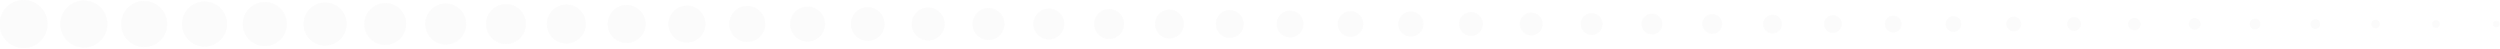 <svg id="Layer_1" data-name="Layer 1" xmlns="http://www.w3.org/2000/svg" width="597.13" height="11.78" viewBox="0 0 597.13 11.78"><g id="Group_8506" data-name="Group 8506" style="opacity:0.121"><g id="Group_409" data-name="Group 409"><circle id="Ellipse_1589" data-name="Ellipse 1589" cx="596.23" cy="5.74" r="0.72" style="fill:#dcdbdb"/><path id="Path_625" data-name="Path 625" d="M595.45,5.74a.78.78,0,1,1,.78.78A.78.78,0,0,1,595.45,5.74Zm1.44,0a.66.66,0,1,0-.66.66A.66.66,0,0,0,596.89,5.74Z" style="fill:#dcdbdb"/></g><g id="Group_452" data-name="Group 452"><circle id="Ellipse_1632" data-name="Ellipse 1632" cx="581.83" cy="5.74" r="0.84" style="fill:#dcdbdb"/><path id="Path_668" data-name="Path 668" d="M580.93,5.74a.9.9,0,1,1,.9.9.9.9,0,0,1-.9-.9Zm1.68,0a.78.78,0,1,0-.78.78A.78.78,0,0,0,582.61,5.74Z" style="fill:#dcdbdb"/></g><g id="Group_495" data-name="Group 495"><circle id="Ellipse_1675" data-name="Ellipse 1675" cx="567.42" cy="5.74" r="0.96" style="fill:#dcdbdb"/><path id="Path_711" data-name="Path 711" d="M566.4,5.74a1,1,0,1,1,1,1A1,1,0,0,1,566.4,5.74Zm1.93,0a.9.9,0,1,0-.9.9.9.9,0,0,0,.9-.9Z" style="fill:#dcdbdb"/></g><g id="Group_538" data-name="Group 538"><circle id="Ellipse_1717" data-name="Ellipse 1717" cx="553.02" cy="5.74" r="1.08" style="fill:#dcdbdb"/><path id="Path_755" data-name="Path 755" d="M551.88,5.74A1.14,1.14,0,1,1,553,6.89,1.15,1.15,0,0,1,551.88,5.74Zm2.16,0a1,1,0,1,0-1,1A1,1,0,0,0,554,5.74Z" style="fill:#dcdbdb"/></g><g id="Group_581" data-name="Group 581"><circle id="Ellipse_1760" data-name="Ellipse 1760" cx="538.61" cy="5.74" r="1.2" style="fill:#dcdbdb"/><path id="Path_798" data-name="Path 798" d="M537.35,5.74A1.27,1.27,0,1,1,538.61,7,1.26,1.26,0,0,1,537.35,5.74Zm2.41,0a1.15,1.15,0,1,0-1.15,1.15A1.15,1.15,0,0,0,539.76,5.74Z" style="fill:#dcdbdb"/></g><g id="Group_624" data-name="Group 624"><circle id="Ellipse_1803" data-name="Ellipse 1803" cx="524.21" cy="5.74" r="1.33" style="fill:#dcdbdb"/><path id="Path_841" data-name="Path 841" d="M522.82,5.74a1.39,1.39,0,1,1,1.39,1.39A1.38,1.38,0,0,1,522.82,5.74Zm2.65,0a1.27,1.27,0,0,0-2.53,0,1.27,1.27,0,1,0,2.53,0Z" style="fill:#dcdbdb"/></g><g id="Group_667" data-name="Group 667"><circle id="Ellipse_1846" data-name="Ellipse 1846" cx="509.8" cy="5.74" r="1.45" style="fill:#dcdbdb"/><path id="Path_884" data-name="Path 884" d="M508.3,5.74a1.51,1.51,0,0,1,3,0,1.52,1.52,0,0,1-1.51,1.51h0A1.51,1.51,0,0,1,508.3,5.74Zm2.89,0a1.39,1.39,0,1,0-1.39,1.39A1.38,1.38,0,0,0,511.19,5.74Z" style="fill:#dcdbdb"/></g><g id="Group_710" data-name="Group 710"><circle id="Ellipse_1889" data-name="Ellipse 1889" cx="495.4" cy="5.74" r="1.57" style="fill:#dcdbdb"/><path id="Path_927" data-name="Path 927" d="M493.77,5.74a1.63,1.63,0,1,1,1.63,1.63A1.63,1.63,0,0,1,493.77,5.74Zm3.13,0a1.51,1.51,0,1,0-1.5,1.51A1.51,1.51,0,0,0,496.9,5.74Z" style="fill:#dcdbdb"/></g><g id="Group_753" data-name="Group 753"><circle id="Ellipse_1932" data-name="Ellipse 1932" cx="480.99" cy="5.74" r="1.69" style="fill:#dcdbdb"/><path id="Path_970" data-name="Path 970" d="M479.24,5.74A1.75,1.75,0,1,1,481,7.49,1.76,1.76,0,0,1,479.24,5.74Zm3.38,0A1.63,1.63,0,1,0,481,7.37,1.63,1.63,0,0,0,482.62,5.74Z" style="fill:#dcdbdb"/></g><g id="Group_796" data-name="Group 796"><circle id="Ellipse_1975" data-name="Ellipse 1975" cx="466.59" cy="5.74" r="1.81" style="fill:#dcdbdb"/><path id="Path_1013" data-name="Path 1013" d="M464.72,5.74a1.87,1.87,0,1,1,1.87,1.87A1.87,1.87,0,0,1,464.72,5.74Zm3.62,0a1.75,1.75,0,1,0-1.75,1.75A1.75,1.75,0,0,0,468.34,5.74Z" style="fill:#dcdbdb"/></g><g id="Group_839" data-name="Group 839"><circle id="Ellipse_2018" data-name="Ellipse 2018" cx="452.18" cy="5.74" r="1.93" style="fill:#dcdbdb"/><path id="Path_1056" data-name="Path 1056" d="M450.19,5.74a2,2,0,1,1,2,2A2,2,0,0,1,450.19,5.74Zm3.86,0a1.87,1.87,0,1,0-1.87,1.87A1.87,1.87,0,0,0,454.05,5.74Z" style="fill:#dcdbdb"/></g><g id="Group_882" data-name="Group 882"><circle id="Ellipse_2061" data-name="Ellipse 2061" cx="437.78" cy="5.74" r="2.05" style="fill:#dcdbdb"/><path id="Path_1099" data-name="Path 1099" d="M435.67,5.74a2.11,2.11,0,1,1,2.11,2.11A2.11,2.11,0,0,1,435.67,5.74Zm4.1,0a2,2,0,1,0-2,2h0A2,2,0,0,0,439.77,5.74Z" style="fill:#dcdbdb"/></g><g id="Group_925" data-name="Group 925"><circle id="Ellipse_2104" data-name="Ellipse 2104" cx="423.37" cy="5.74" r="2.17" style="fill:#dcdbdb"/><path id="Path_1142" data-name="Path 1142" d="M421.14,5.74A2.23,2.23,0,1,1,423.37,8,2.23,2.23,0,0,1,421.14,5.74Zm4.34,0a2.11,2.11,0,1,0-2.11,2.11A2.1,2.1,0,0,0,425.48,5.74Z" style="fill:#dcdbdb"/></g><g id="Group_968" data-name="Group 968"><circle id="Ellipse_2147" data-name="Ellipse 2147" cx="408.97" cy="5.74" r="2.29" style="fill:#dcdbdb"/><path id="Path_1185" data-name="Path 1185" d="M406.61,5.74A2.36,2.36,0,1,1,409,8.09,2.36,2.36,0,0,1,406.61,5.74Zm4.59,0A2.24,2.24,0,1,0,409,8,2.23,2.23,0,0,0,411.2,5.74Z" style="fill:#dcdbdb"/></g><g id="Group_1011" data-name="Group 1011"><circle id="Ellipse_2190" data-name="Ellipse 2190" cx="394.56" cy="5.74" r="2.41" style="fill:#dcdbdb"/><path id="Path_1228" data-name="Path 1228" d="M392.09,5.74a2.48,2.48,0,1,1,2.47,2.48h0A2.48,2.48,0,0,1,392.09,5.74Zm4.83,0a2.36,2.36,0,1,0-2.36,2.36A2.36,2.36,0,0,0,396.92,5.74Z" style="fill:#dcdbdb"/></g><g id="Group_1054" data-name="Group 1054"><circle id="Ellipse_2233" data-name="Ellipse 2233" cx="380.15" cy="5.74" r="2.54" style="fill:#dcdbdb"/><path id="Path_1271" data-name="Path 1271" d="M377.56,5.74a2.6,2.6,0,1,1,2.6,2.6,2.59,2.59,0,0,1-2.6-2.6Zm5.07,0a2.48,2.48,0,1,0-2.47,2.48A2.46,2.46,0,0,0,382.63,5.74Z" style="fill:#dcdbdb"/></g><g id="Group_1097" data-name="Group 1097"><circle id="Ellipse_2276" data-name="Ellipse 2276" cx="365.75" cy="5.74" r="2.66" style="fill:#dcdbdb"/><path id="Path_1314" data-name="Path 1314" d="M363,5.74a2.72,2.72,0,1,1,2.72,2.72h0A2.74,2.74,0,0,1,363,5.74Zm5.32,0a2.6,2.6,0,1,0-2.6,2.6,2.61,2.61,0,0,0,2.6-2.6Z" style="fill:#dcdbdb"/></g><g id="Group_1140" data-name="Group 1140"><circle id="Ellipse_2319" data-name="Ellipse 2319" cx="351.34" cy="5.74" r="2.78" style="fill:#dcdbdb"/><path id="Path_1357" data-name="Path 1357" d="M348.51,5.74a2.84,2.84,0,1,1,2.83,2.84h0A2.84,2.84,0,0,1,348.51,5.74Zm5.55,0a2.72,2.72,0,1,0-2.72,2.72A2.71,2.71,0,0,0,354.06,5.74Z" style="fill:#dcdbdb"/></g><g id="Group_1183" data-name="Group 1183"><circle id="Ellipse_2362" data-name="Ellipse 2362" cx="336.94" cy="5.74" r="2.9" style="fill:#dcdbdb"/><path id="Path_1400" data-name="Path 1400" d="M334,5.74a3,3,0,1,1,3,3A3,3,0,0,1,334,5.74Zm5.8,0a2.84,2.84,0,1,0-2.84,2.84A2.84,2.84,0,0,0,339.78,5.74Z" style="fill:#dcdbdb"/></g><g id="Group_1226" data-name="Group 1226"><circle id="Ellipse_2405" data-name="Ellipse 2405" cx="322.53" cy="5.74" r="3.02" style="fill:#dcdbdb"/><path id="Path_1443" data-name="Path 1443" d="M319.46,5.74a3.08,3.08,0,1,1,3.07,3.08A3.08,3.08,0,0,1,319.46,5.74Zm6,0a3,3,0,1,0-3,3A3,3,0,0,0,325.49,5.74Z" style="fill:#dcdbdb"/></g><g id="Group_1269" data-name="Group 1269"><circle id="Ellipse_2448" data-name="Ellipse 2448" cx="308.13" cy="5.74" r="3.14" style="fill:#dcdbdb"/><path id="Path_1486" data-name="Path 1486" d="M304.93,5.74a3.2,3.2,0,1,1,3.2,3.2h0A3.2,3.2,0,0,1,304.93,5.74Zm6.28,0a3.08,3.08,0,1,0-3.08,3.08A3.08,3.08,0,0,0,311.21,5.74Z" style="fill:#dcdbdb"/></g><g id="Group_1312" data-name="Group 1312"><circle id="Ellipse_2491" data-name="Ellipse 2491" cx="293.72" cy="5.74" r="3.26" style="fill:#dcdbdb"/><path id="Path_1529" data-name="Path 1529" d="M290.4,5.74a3.32,3.32,0,1,1,3.32,3.32A3.32,3.32,0,0,1,290.4,5.74Zm6.52,0a3.2,3.2,0,1,0-3.2,3.2h0A3.2,3.2,0,0,0,296.92,5.74Z" style="fill:#dcdbdb"/></g><g id="Group_1355" data-name="Group 1355"><circle id="Ellipse_2534" data-name="Ellipse 2534" cx="279.32" cy="5.74" r="3.38" style="fill:#dcdbdb"/><path id="Path_1572" data-name="Path 1572" d="M275.88,5.74a3.44,3.44,0,1,1,3.44,3.44h0A3.44,3.44,0,0,1,275.88,5.74Zm6.76,0a3.32,3.32,0,1,0-3.32,3.32A3.32,3.32,0,0,0,282.64,5.74Z" style="fill:#dcdbdb"/></g><g id="Group_1398" data-name="Group 1398"><circle id="Ellipse_2577" data-name="Ellipse 2577" cx="264.91" cy="5.74" r="3.5" style="fill:#dcdbdb"/><path id="Path_1615" data-name="Path 1615" d="M261.35,5.74a3.57,3.57,0,1,1,3.57,3.56A3.56,3.56,0,0,1,261.35,5.74Zm7,0a3.45,3.45,0,1,0-3.44,3.44h0A3.44,3.44,0,0,0,268.36,5.74Z" style="fill:#dcdbdb"/></g><g id="Group_1441" data-name="Group 1441"><circle id="Ellipse_2620" data-name="Ellipse 2620" cx="250.51" cy="5.74" r="3.62" style="fill:#dcdbdb"/><path id="Path_1658" data-name="Path 1658" d="M246.82,5.74a3.69,3.69,0,1,1,3.69,3.68A3.7,3.7,0,0,1,246.82,5.74Zm7.25,0a3.56,3.56,0,1,0-3.56,3.56A3.56,3.56,0,0,0,254.07,5.74Z" style="fill:#dcdbdb"/></g><g id="Group_1484" data-name="Group 1484"><circle id="Ellipse_2663" data-name="Ellipse 2663" cx="236.1" cy="5.74" r="3.74" style="fill:#dcdbdb"/><path id="Path_1701" data-name="Path 1701" d="M232.3,5.74a3.81,3.81,0,1,1,3.8,3.81h0A3.81,3.81,0,0,1,232.3,5.74Zm7.49,0a3.69,3.69,0,1,0-3.69,3.69A3.69,3.69,0,0,0,239.79,5.74Z" style="fill:#dcdbdb"/></g><g id="Group_1527" data-name="Group 1527"><circle id="Ellipse_2706" data-name="Ellipse 2706" cx="221.7" cy="5.74" r="3.87" style="fill:#dcdbdb"/><path id="Path_1744" data-name="Path 1744" d="M217.77,5.74a3.93,3.93,0,1,1,3.93,3.93A3.92,3.92,0,0,1,217.77,5.74Zm7.74,0a3.81,3.81,0,1,0-3.81,3.81h0A3.83,3.83,0,0,0,225.51,5.74Z" style="fill:#dcdbdb"/></g><g id="Group_1570" data-name="Group 1570"><circle id="Ellipse_2749" data-name="Ellipse 2749" cx="207.29" cy="5.74" r="3.99" style="fill:#dcdbdb"/><path id="Path_1787" data-name="Path 1787" d="M203.25,5.74a4,4,0,1,1,4,4A4,4,0,0,1,203.25,5.74Zm8,0a3.93,3.93,0,1,0-3.93,3.93A3.93,3.93,0,0,0,211.22,5.74Z" style="fill:#dcdbdb"/></g><g id="Group_1613" data-name="Group 1613"><circle id="Ellipse_2792" data-name="Ellipse 2792" cx="192.89" cy="5.74" r="4.11" style="fill:#dcdbdb"/><path id="Path_1830" data-name="Path 1830" d="M188.72,5.74a4.17,4.17,0,1,1,4.17,4.17h0A4.17,4.17,0,0,1,188.72,5.74Zm8.22,0a4.05,4.05,0,1,0-4.05,4h0A4.06,4.06,0,0,0,196.94,5.74Z" style="fill:#dcdbdb"/></g><g id="Group_1656" data-name="Group 1656"><circle id="Ellipse_2835" data-name="Ellipse 2835" cx="178.48" cy="5.74" r="4.23" style="fill:#dcdbdb"/><path id="Path_1873" data-name="Path 1873" d="M174.19,5.74A4.29,4.29,0,1,1,178.48,10,4.29,4.29,0,0,1,174.19,5.74Zm8.46,0a4.17,4.17,0,1,0-4.17,4.17A4.17,4.17,0,0,0,182.65,5.74Z" style="fill:#dcdbdb"/></g><g id="Group_1699" data-name="Group 1699"><circle id="Ellipse_2878" data-name="Ellipse 2878" cx="164.08" cy="5.74" r="4.35" style="fill:#dcdbdb"/><path id="Path_1916" data-name="Path 1916" d="M159.67,5.74a4.41,4.41,0,1,1,4.41,4.41h0A4.41,4.41,0,0,1,159.67,5.74Zm8.7,0A4.29,4.29,0,1,0,164.08,10,4.29,4.29,0,0,0,168.37,5.74Z" style="fill:#dcdbdb"/></g><g id="Group_1742" data-name="Group 1742"><circle id="Ellipse_2921" data-name="Ellipse 2921" cx="149.67" cy="5.74" r="4.47" style="fill:#dcdbdb"/><path id="Path_1959" data-name="Path 1959" d="M145.14,5.74a4.53,4.53,0,1,1,4.53,4.53A4.53,4.53,0,0,1,145.14,5.74Zm8.94,0a4.41,4.41,0,1,0-4.41,4.41A4.4,4.4,0,0,0,154.08,5.74Z" style="fill:#dcdbdb"/></g><g id="Group_1785" data-name="Group 1785"><circle id="Ellipse_2964" data-name="Ellipse 2964" cx="135.27" cy="5.74" r="4.59" style="fill:#dcdbdb"/><path id="Path_2002" data-name="Path 2002" d="M130.62,5.74a4.65,4.65,0,1,1,4.65,4.65A4.65,4.65,0,0,1,130.62,5.74Zm9.18,0a4.53,4.53,0,1,0-4.53,4.53A4.53,4.53,0,0,0,139.8,5.74Z" style="fill:#dcdbdb"/></g><g id="Group_1828" data-name="Group 1828"><circle id="Ellipse_3007" data-name="Ellipse 3007" cx="120.86" cy="5.74" r="4.71" style="fill:#dcdbdb"/><path id="Path_2045" data-name="Path 2045" d="M116.09,5.74a4.77,4.77,0,1,1,4.77,4.78A4.77,4.77,0,0,1,116.09,5.74Zm9.43,0a4.66,4.66,0,1,0-4.66,4.66A4.66,4.66,0,0,0,125.52,5.74Z" style="fill:#dcdbdb"/></g><g id="Group_1871" data-name="Group 1871"><circle id="Ellipse_3050" data-name="Ellipse 3050" cx="106.46" cy="5.74" r="4.83" style="fill:#dcdbdb"/><path id="Path_2088" data-name="Path 2088" d="M101.56,5.74a4.9,4.9,0,1,1,4.9,4.9h0A4.92,4.92,0,0,1,101.56,5.74Zm9.67,0a4.78,4.78,0,1,0-4.77,4.78A4.77,4.77,0,0,0,111.23,5.74Z" style="fill:#dcdbdb"/></g><g id="Group_1914" data-name="Group 1914"><circle id="Ellipse_3093" data-name="Ellipse 3093" cx="92.05" cy="5.74" r="4.95" style="fill:#dcdbdb"/><path id="Path_2131" data-name="Path 2131" d="M87,5.74a5,5,0,1,1,5,5A5,5,0,0,1,87,5.74Zm9.91,0a4.9,4.9,0,1,0-4.9,4.9A4.9,4.9,0,0,0,97,5.74Z" style="fill:#dcdbdb"/></g><g id="Group_1957" data-name="Group 1957"><circle id="Ellipse_3136" data-name="Ellipse 3136" cx="77.65" cy="5.74" r="5.08" style="fill:#dcdbdb"/><path id="Path_2174" data-name="Path 2174" d="M72.51,5.74a5.14,5.14,0,1,1,5.14,5.14A5.14,5.14,0,0,1,72.51,5.74Zm10.15,0a5,5,0,1,0-5,5A5,5,0,0,0,82.66,5.74Z" style="fill:#dcdbdb"/></g><g id="Group_2000" data-name="Group 2000"><circle id="Ellipse_3179" data-name="Ellipse 3179" cx="63.24" cy="5.74" r="5.2" style="fill:#dcdbdb"/><path id="Path_2217" data-name="Path 2217" d="M58,5.74A5.26,5.26,0,1,1,63.24,11,5.25,5.25,0,0,1,58,5.74Zm10.4,0a5.14,5.14,0,1,0-5.14,5.14A5.12,5.12,0,0,0,68.38,5.74Z" style="fill:#dcdbdb"/></g><g id="Group_2043" data-name="Group 2043"><circle id="Ellipse_3222" data-name="Ellipse 3222" cx="48.84" cy="5.74" r="5.32" style="fill:#dcdbdb"/><path id="Path_2260" data-name="Path 2260" d="M43.46,5.74a5.38,5.38,0,1,1,5.38,5.38A5.38,5.38,0,0,1,43.46,5.74Zm10.63,0A5.26,5.26,0,1,0,48.84,11,5.26,5.26,0,0,0,54.09,5.74Z" style="fill:#dcdbdb"/></g><g id="Group_2086" data-name="Group 2086"><circle id="Ellipse_3265" data-name="Ellipse 3265" cx="34.43" cy="5.74" r="5.44" style="fill:#dcdbdb"/><path id="Path_2303" data-name="Path 2303" d="M28.93,5.74a5.5,5.5,0,1,1,5.5,5.5A5.5,5.5,0,0,1,28.93,5.74Zm10.88,0a5.38,5.38,0,1,0-5.38,5.38h0A5.38,5.38,0,0,0,39.81,5.74Z" style="fill:#dcdbdb"/></g><g id="Group_2129" data-name="Group 2129"><circle id="Ellipse_3308" data-name="Ellipse 3308" cx="20.03" cy="5.74" r="5.56" style="fill:#dcdbdb"/><path id="Path_2346" data-name="Path 2346" d="M14.41,5.74A5.62,5.62,0,1,1,20,11.36,5.62,5.62,0,0,1,14.41,5.74Zm11.12,0a5.5,5.5,0,1,0-5.5,5.5A5.5,5.5,0,0,0,25.53,5.74Z" style="fill:#dcdbdb"/></g><g id="Group_2172" data-name="Group 2172"><circle id="Ellipse_3351" data-name="Ellipse 3351" cx="5.62" cy="5.74" r="5.68" style="fill:#dcdbdb"/><path id="Path_2389" data-name="Path 2389" d="M-.12,5.74a5.74,5.74,0,1,1,5.74,5.74A5.74,5.74,0,0,1-.12,5.74Zm11.36,0a5.62,5.62,0,1,0-5.62,5.62A5.62,5.62,0,0,0,11.24,5.74Z" style="fill:#dcdbdb"/></g></g></svg>